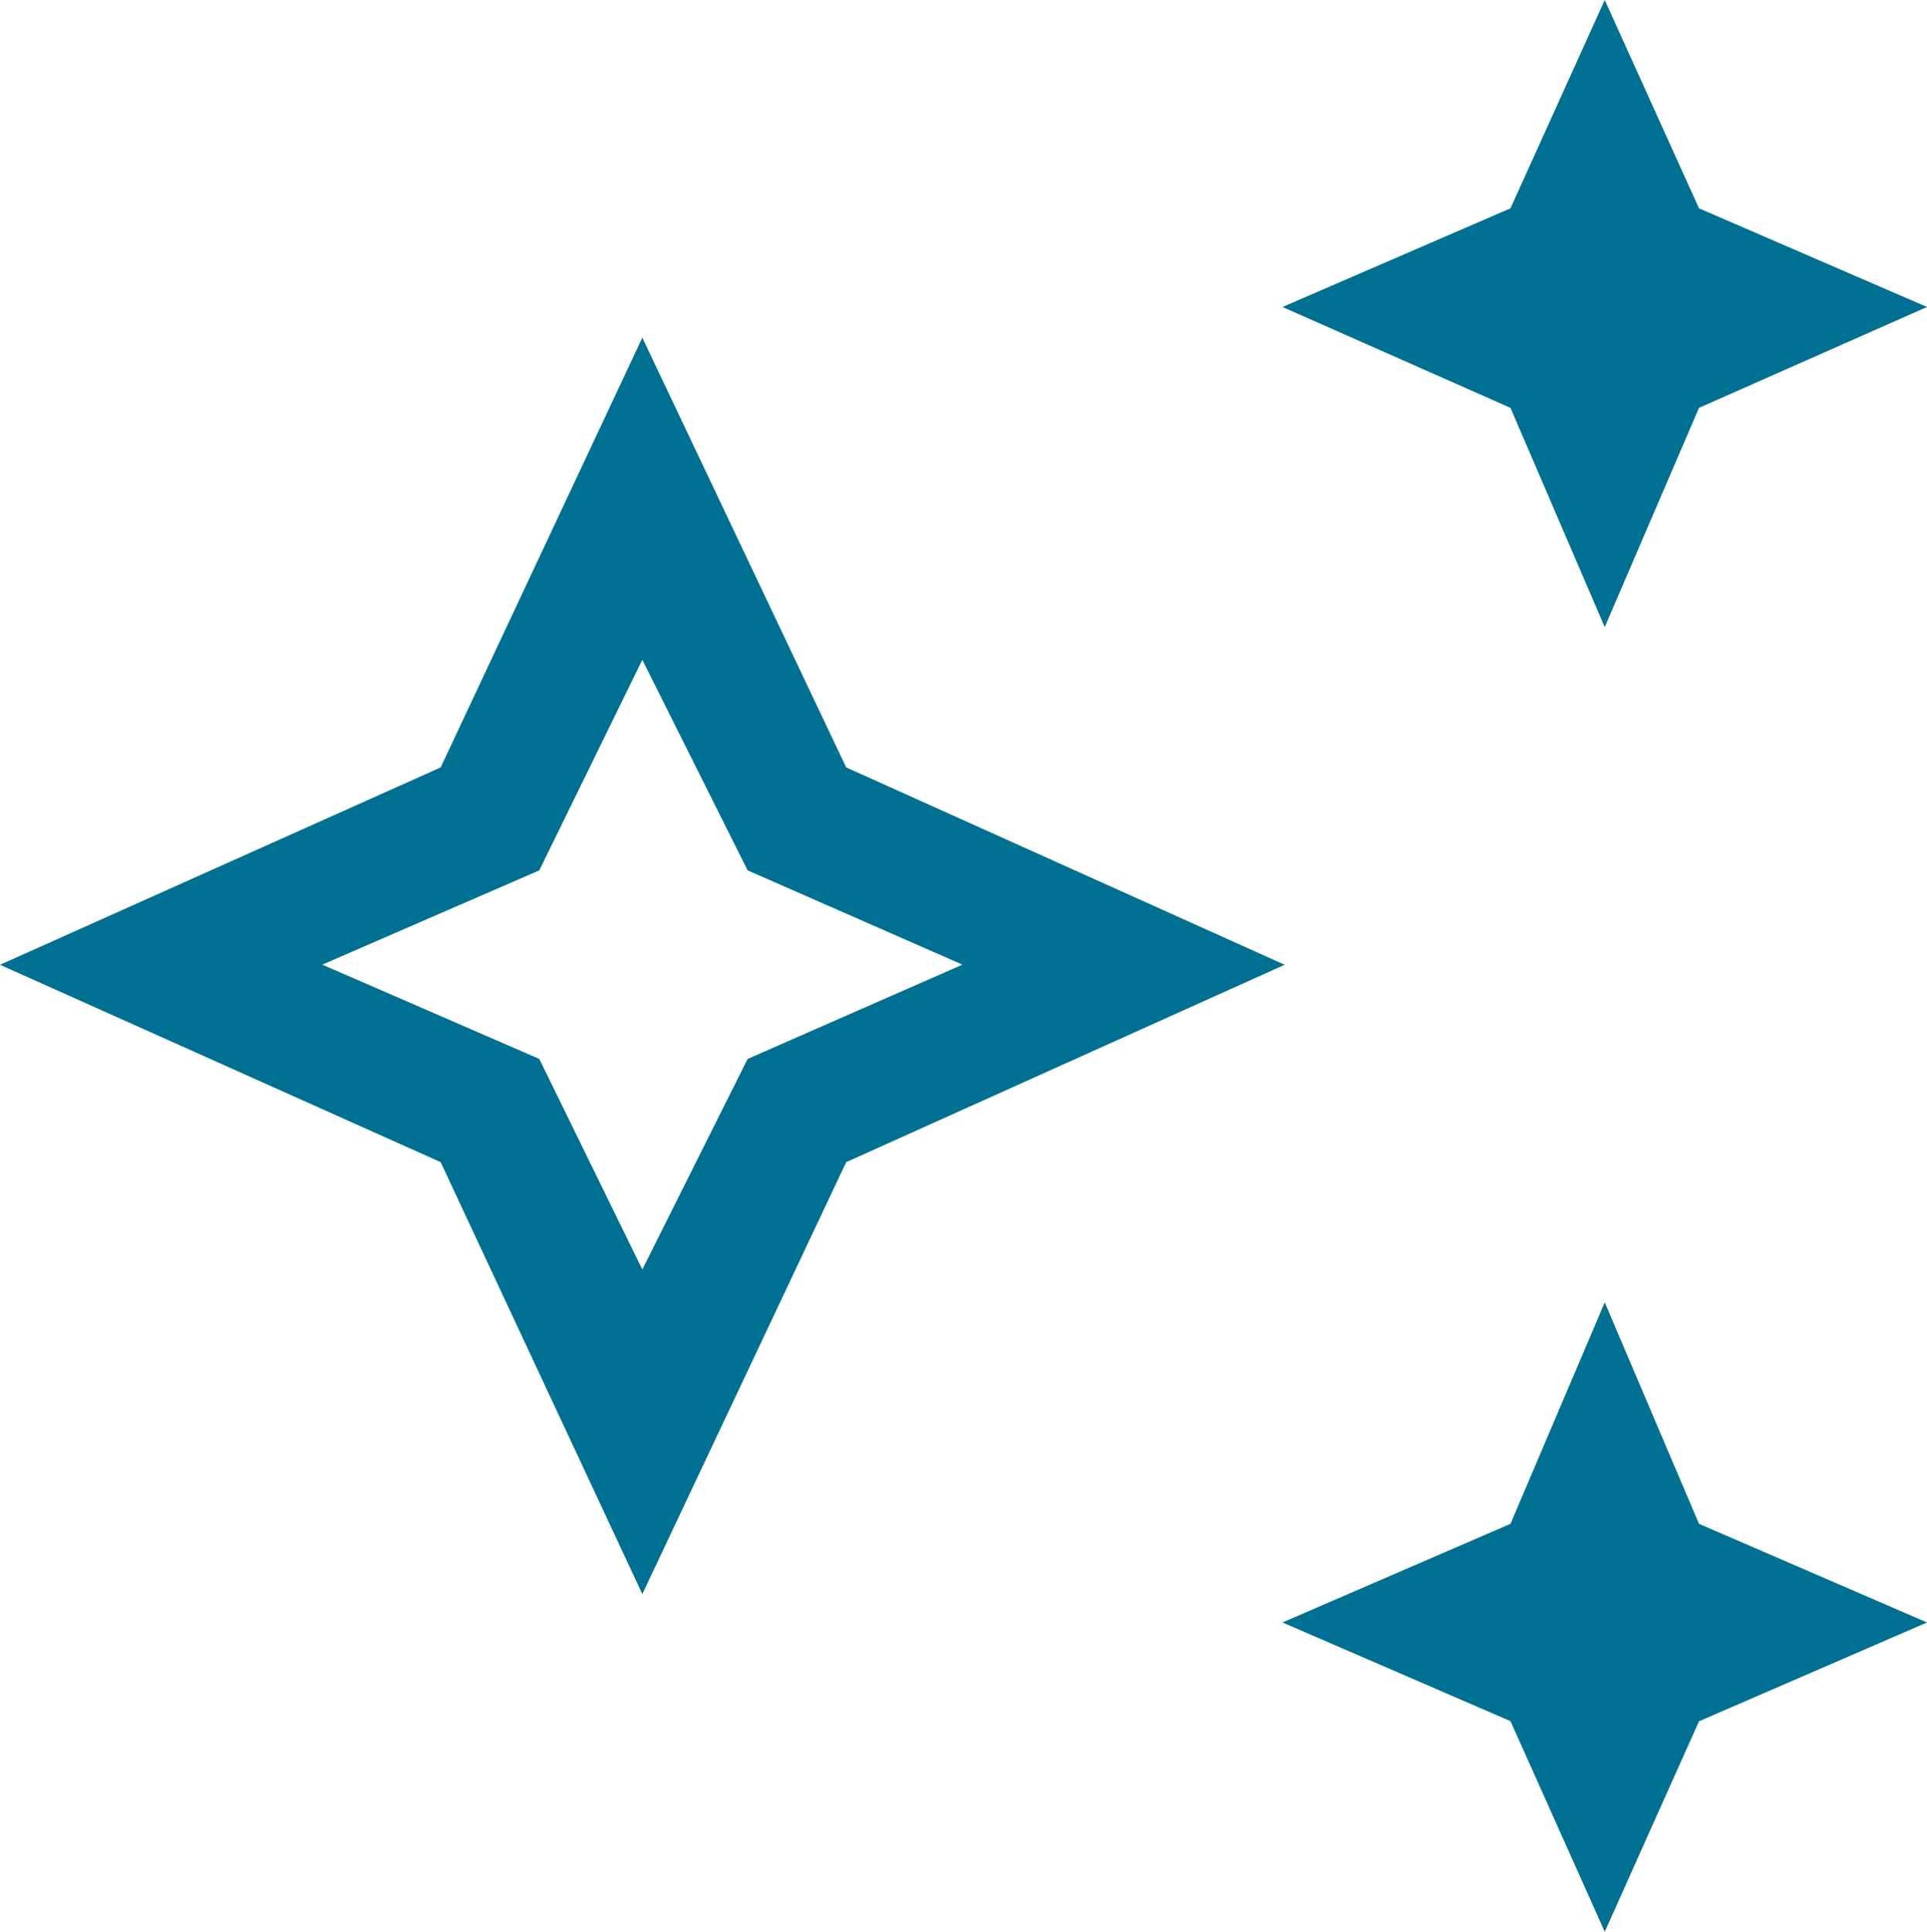 <svg xmlns="http://www.w3.org/2000/svg" width="76.869" height="77.044" viewBox="0 0 76.869 77.044">
  <path id="auto_awesome_FILL0_wght400_GRAD0_opsz48" d="M66.014,26.961l-3.76-8.745-9.095-4.023,9.095-3.935,3.76-8.308,3.76,8.308,9.095,3.935-9.095,4.023Zm0,52.033-3.76-8.4-9.095-3.935,9.095-3.935,3.76-8.832,3.76,8.832,9.095,3.935L69.774,70.6ZM27.623,65.526,19.578,48.3,2,40.428l17.578-7.871,8.045-17.14,8.133,17.14,17.49,7.871L35.756,48.3Zm0-12.943,4.2-8.4,8.57-3.76-8.57-3.76-4.2-8.4-4.11,8.4-8.658,3.76,8.658,3.76ZM27.623,40.428Z" transform="translate(-2 -1.95)" fill="#007092"/>
</svg>
